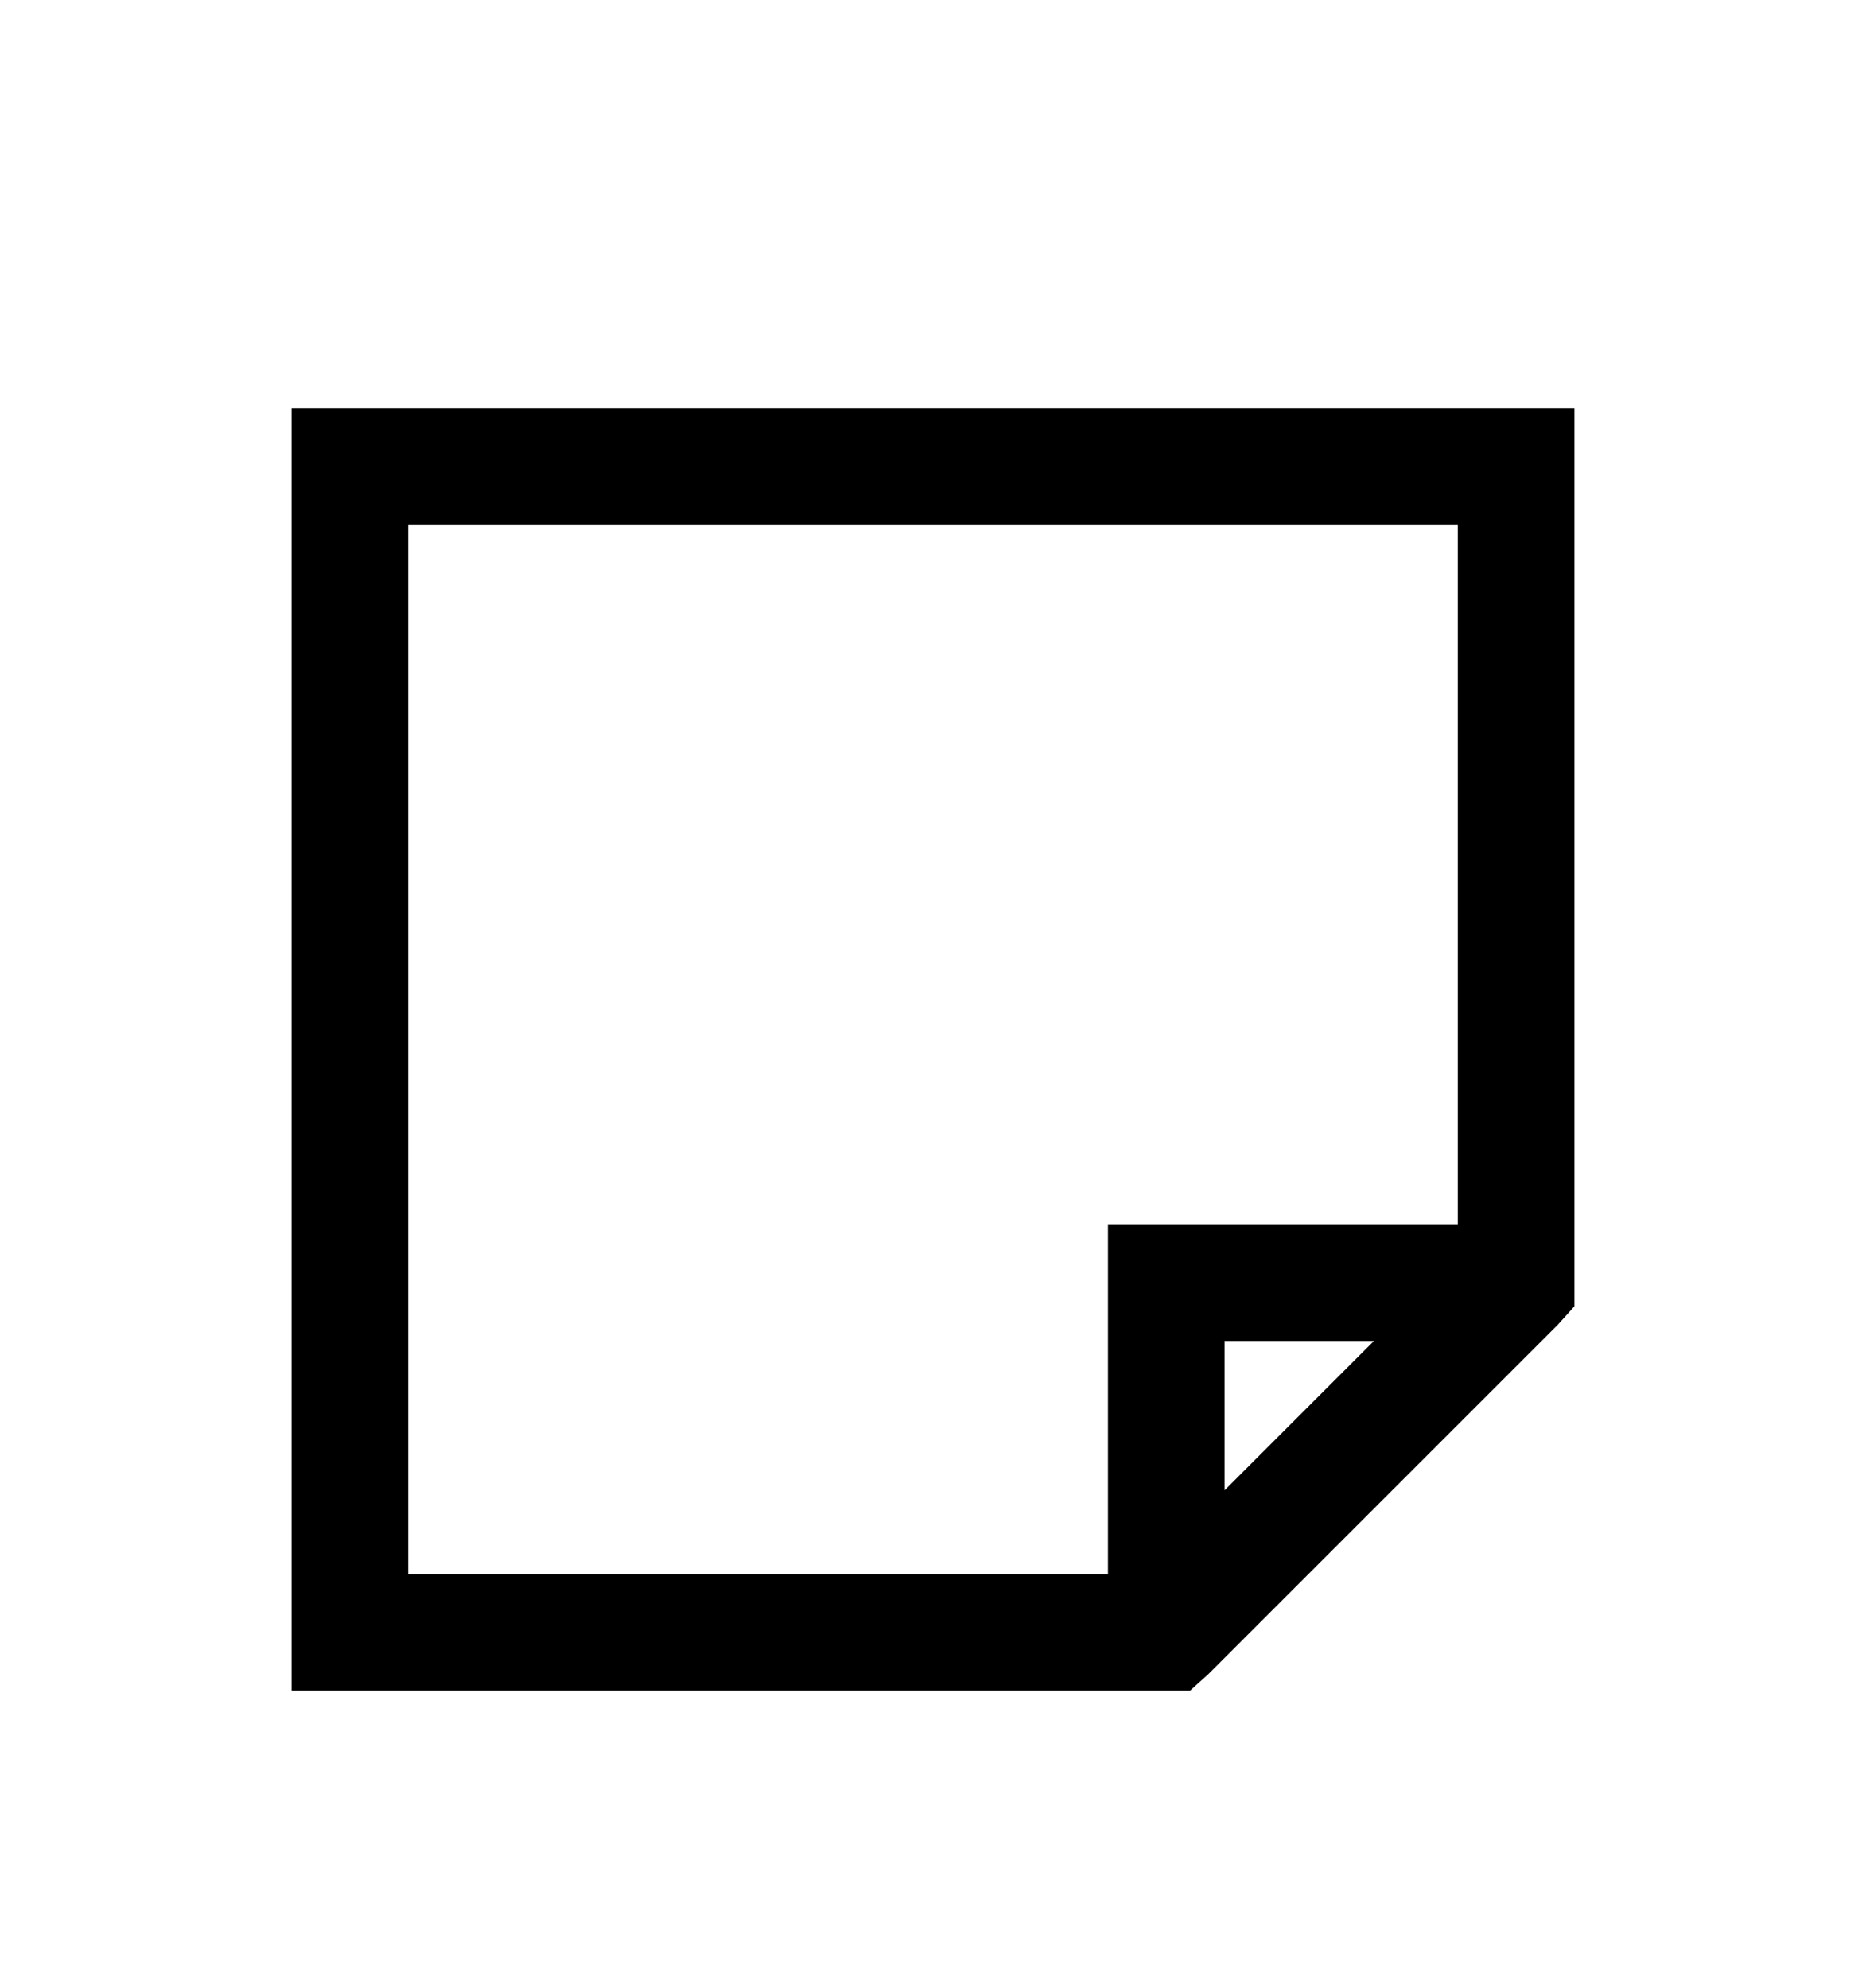 <svg version="1.1" xmlns="http://www.w3.org/2000/svg" xmlns:xlink="http://www.w3.org/1999/xlink" id="sticky-note-o" viewBox="0 0 512 545.5"><path d="M80 112h352v246.5l-4.5 5-96 96-5 4.5H80V112zm32 32v288h192v-96h96V144H112zm224 224v41l41-41h-41z"/></svg>